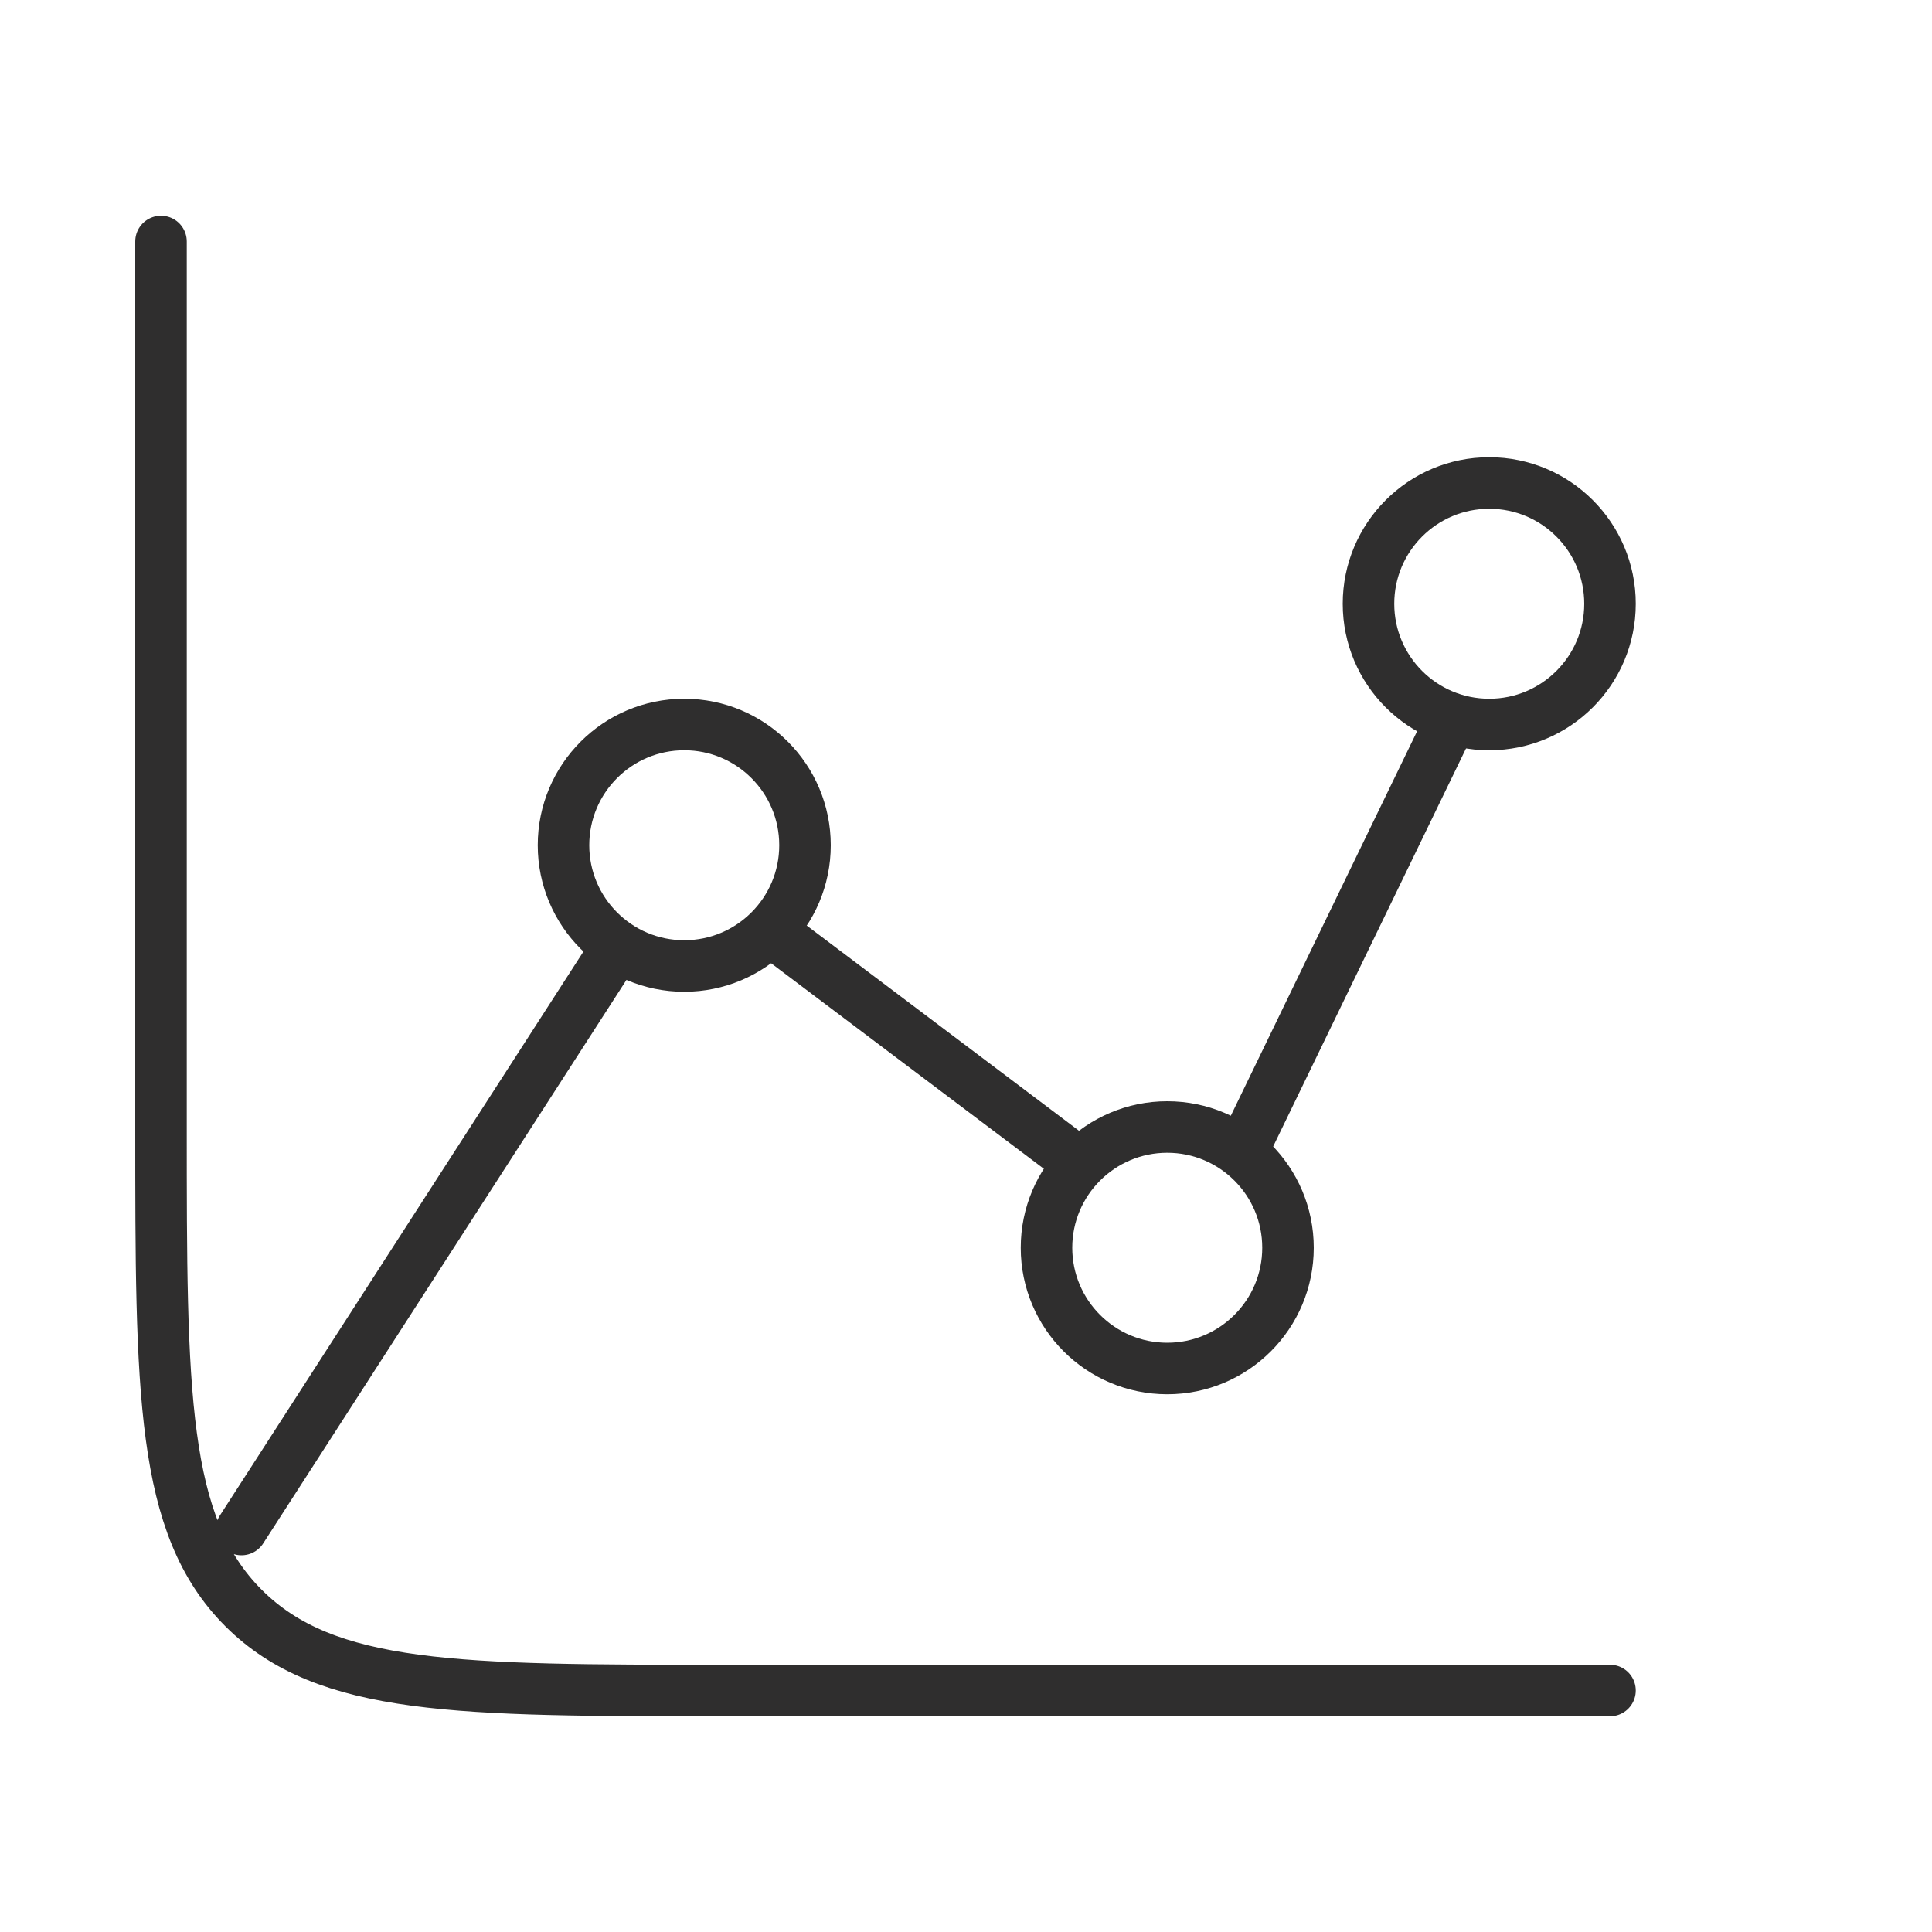 <svg width="75" height="75" viewBox="0 0 75 75" fill="none" xmlns="http://www.w3.org/2000/svg">
<path d="M26.562 37.5C29.151 37.5 31.25 35.401 31.25 32.812C31.25 30.224 29.151 28.125 26.562 28.125C23.974 28.125 21.875 30.224 21.875 32.812C21.875 35.401 23.974 37.5 26.562 37.5Z" stroke="#2F2E2E" stroke-width="2" stroke-linecap="round" stroke-linejoin="round"/>
<path d="M45.312 53.125C47.901 53.125 50 51.026 50 48.438C50 45.849 47.901 43.75 45.312 43.75C42.724 43.75 40.625 45.849 40.625 48.438C40.625 51.026 42.724 53.125 45.312 53.125Z" stroke="#2F2E2E" stroke-width="2" stroke-linecap="round" stroke-linejoin="round"/>
<path d="M57.812 28.125C60.401 28.125 62.5 26.026 62.5 23.438C62.5 20.849 60.401 18.75 57.812 18.75C55.224 18.75 53.125 20.849 53.125 23.438C53.125 26.026 55.224 28.125 57.812 28.125Z" stroke="#2F2E2E" stroke-width="2" stroke-linecap="round" stroke-linejoin="round"/>
<path d="M48.231 44.675L56.25 28.125M29.947 36.15L41.259 44.675M9.375 59.375L23.719 37.125M62.5 65.625H28.125C17.812 65.625 12.656 65.625 9.453 62.422C6.25 59.219 6.25 54.062 6.25 43.75V9.375" stroke="#2F2E2E" stroke-width="2" stroke-linecap="round" stroke-linejoin="round"/>
</svg>
